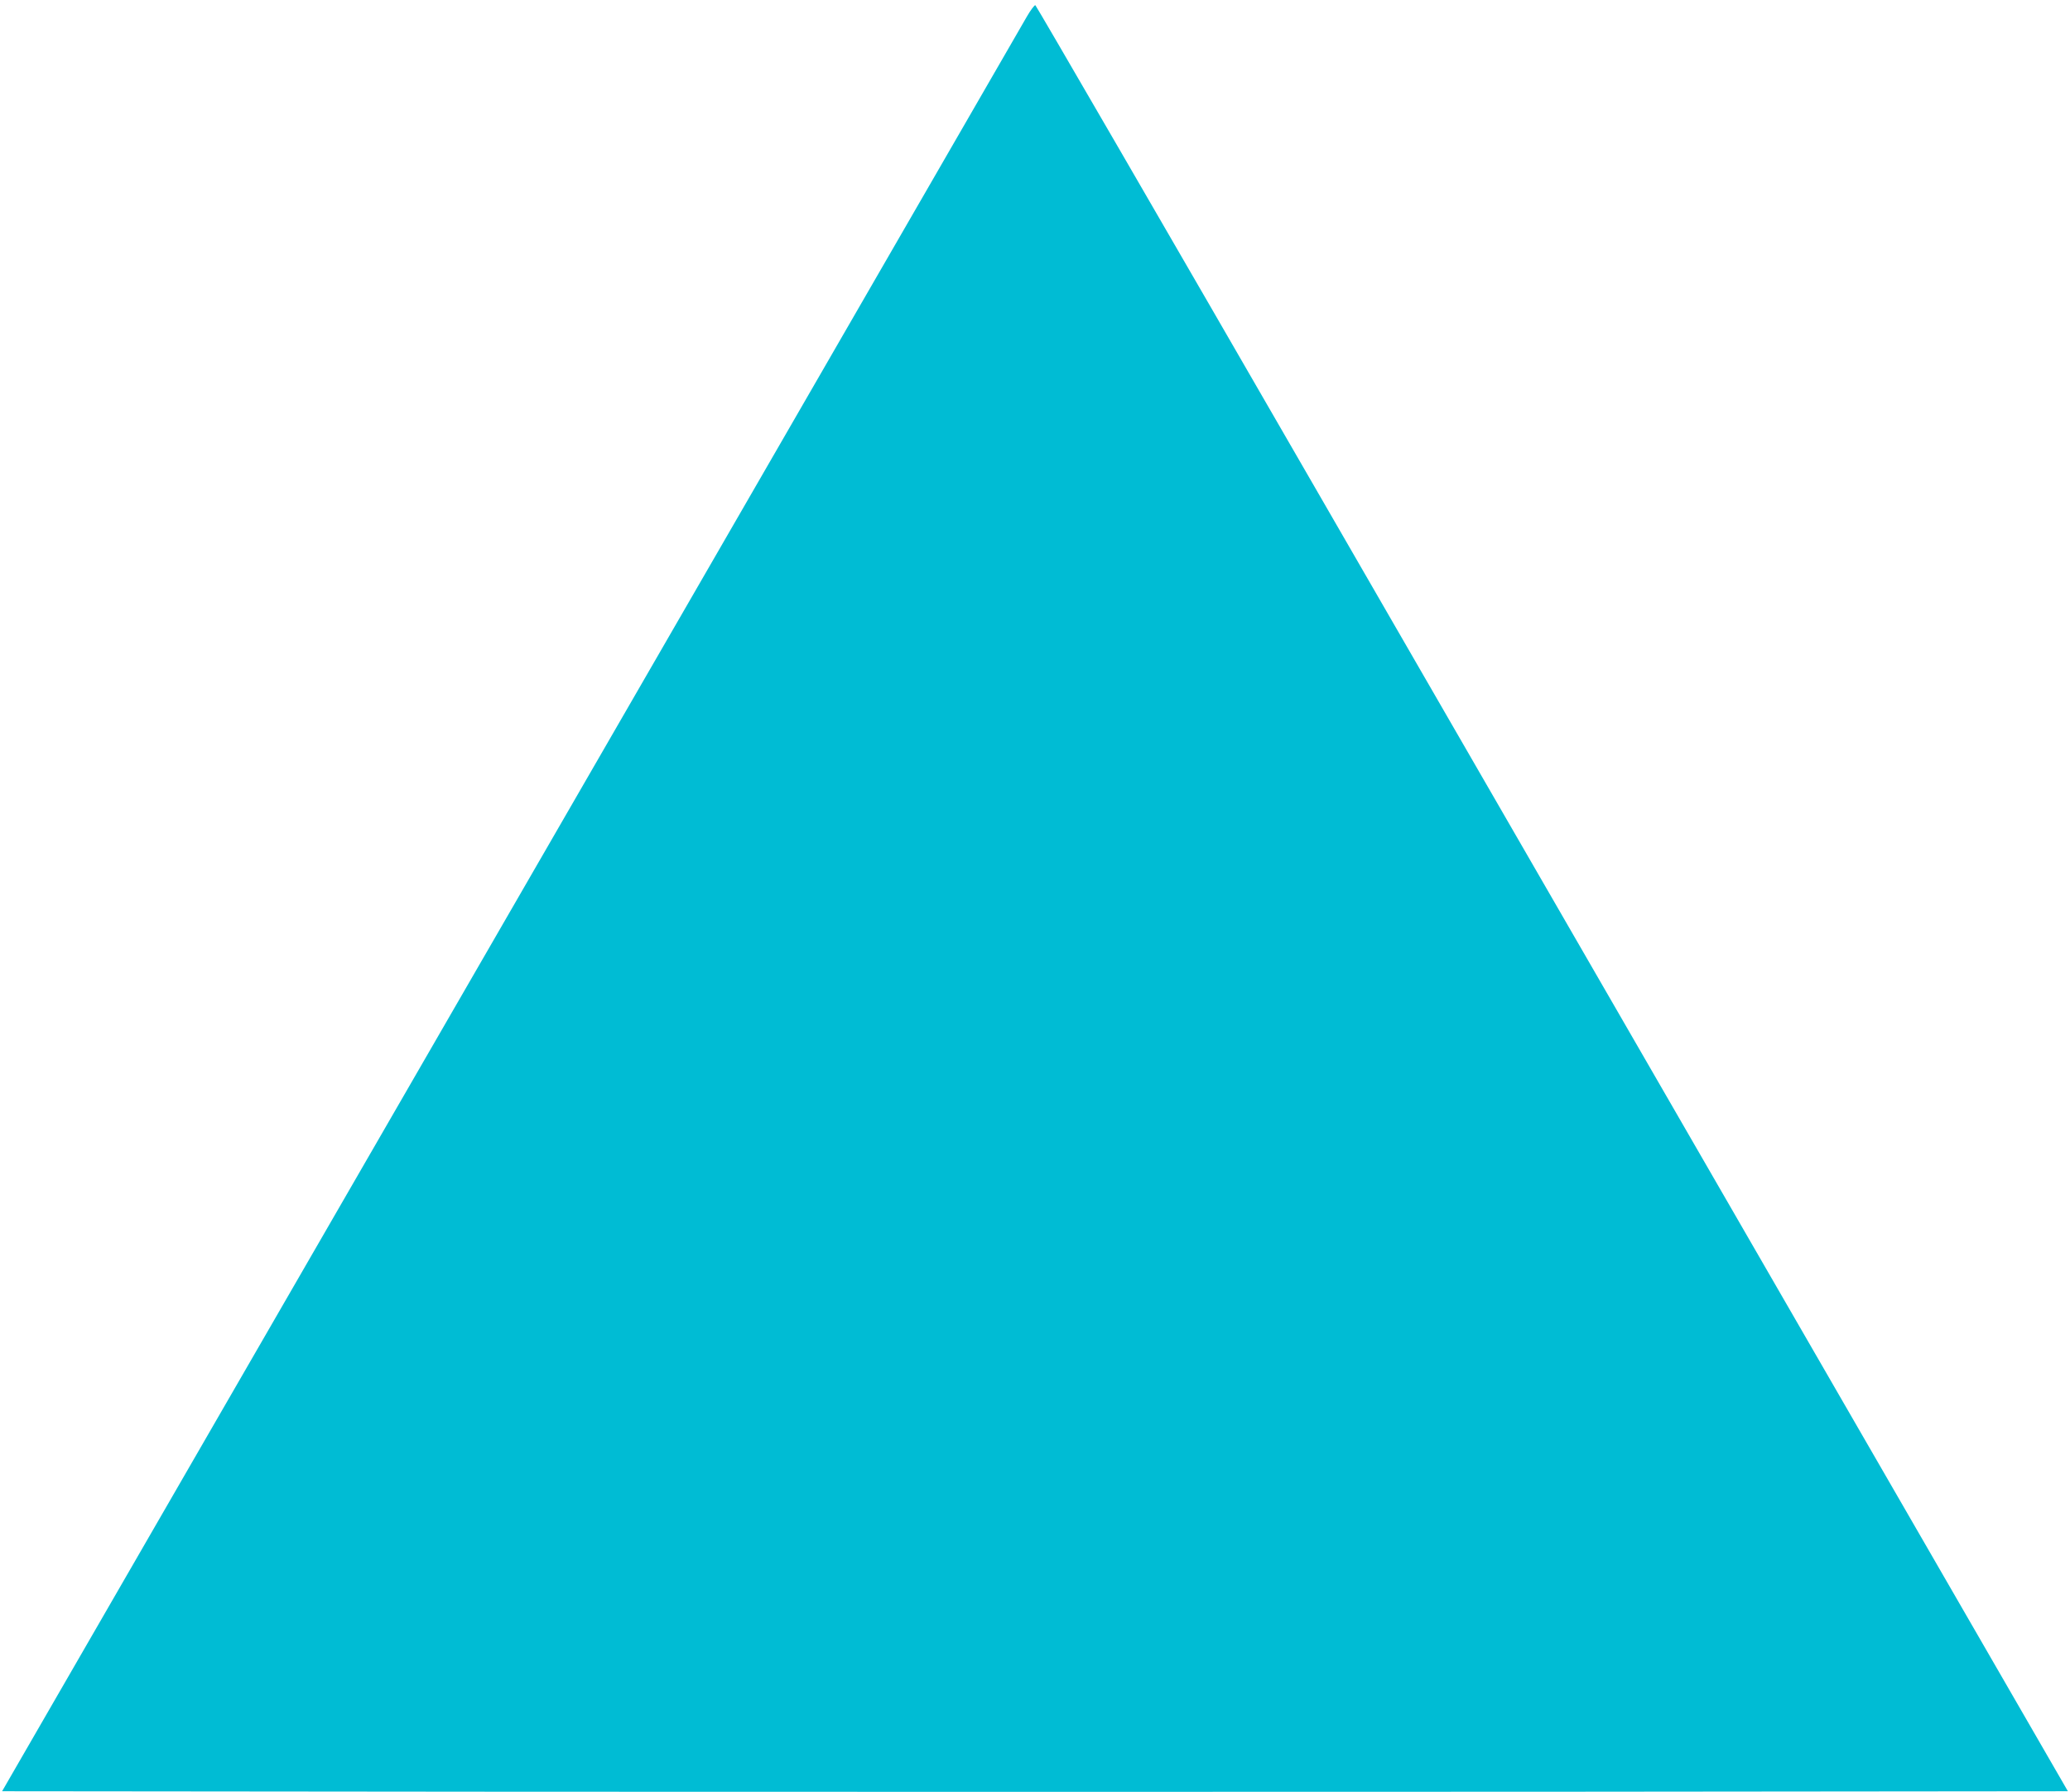 <?xml version="1.0" standalone="no"?>
<!DOCTYPE svg PUBLIC "-//W3C//DTD SVG 20010904//EN"
 "http://www.w3.org/TR/2001/REC-SVG-20010904/DTD/svg10.dtd">
<svg version="1.0" xmlns="http://www.w3.org/2000/svg"
 width="1280pt" height="1108pt" viewBox="0 0 1280 1108"
 preserveAspectRatio="xMidYMid meet">
<g transform="translate(0,1108) scale(0.1,-0.1)"
fill="#00bcd4" stroke="none">
<path d="M6350 10978 c-59 -102 -3124 -5411 -4876 -8443 l-1461 -2530 3194 -3
c1756 -1 4630 -1 6386 0 l3194 3 -1447 2505 c-796 1378 -2230 3862 -3188 5520
-957 1658 -1745 3016 -1750 3018 -5 1 -29 -30 -52 -70z"/>
</g>
</svg>
